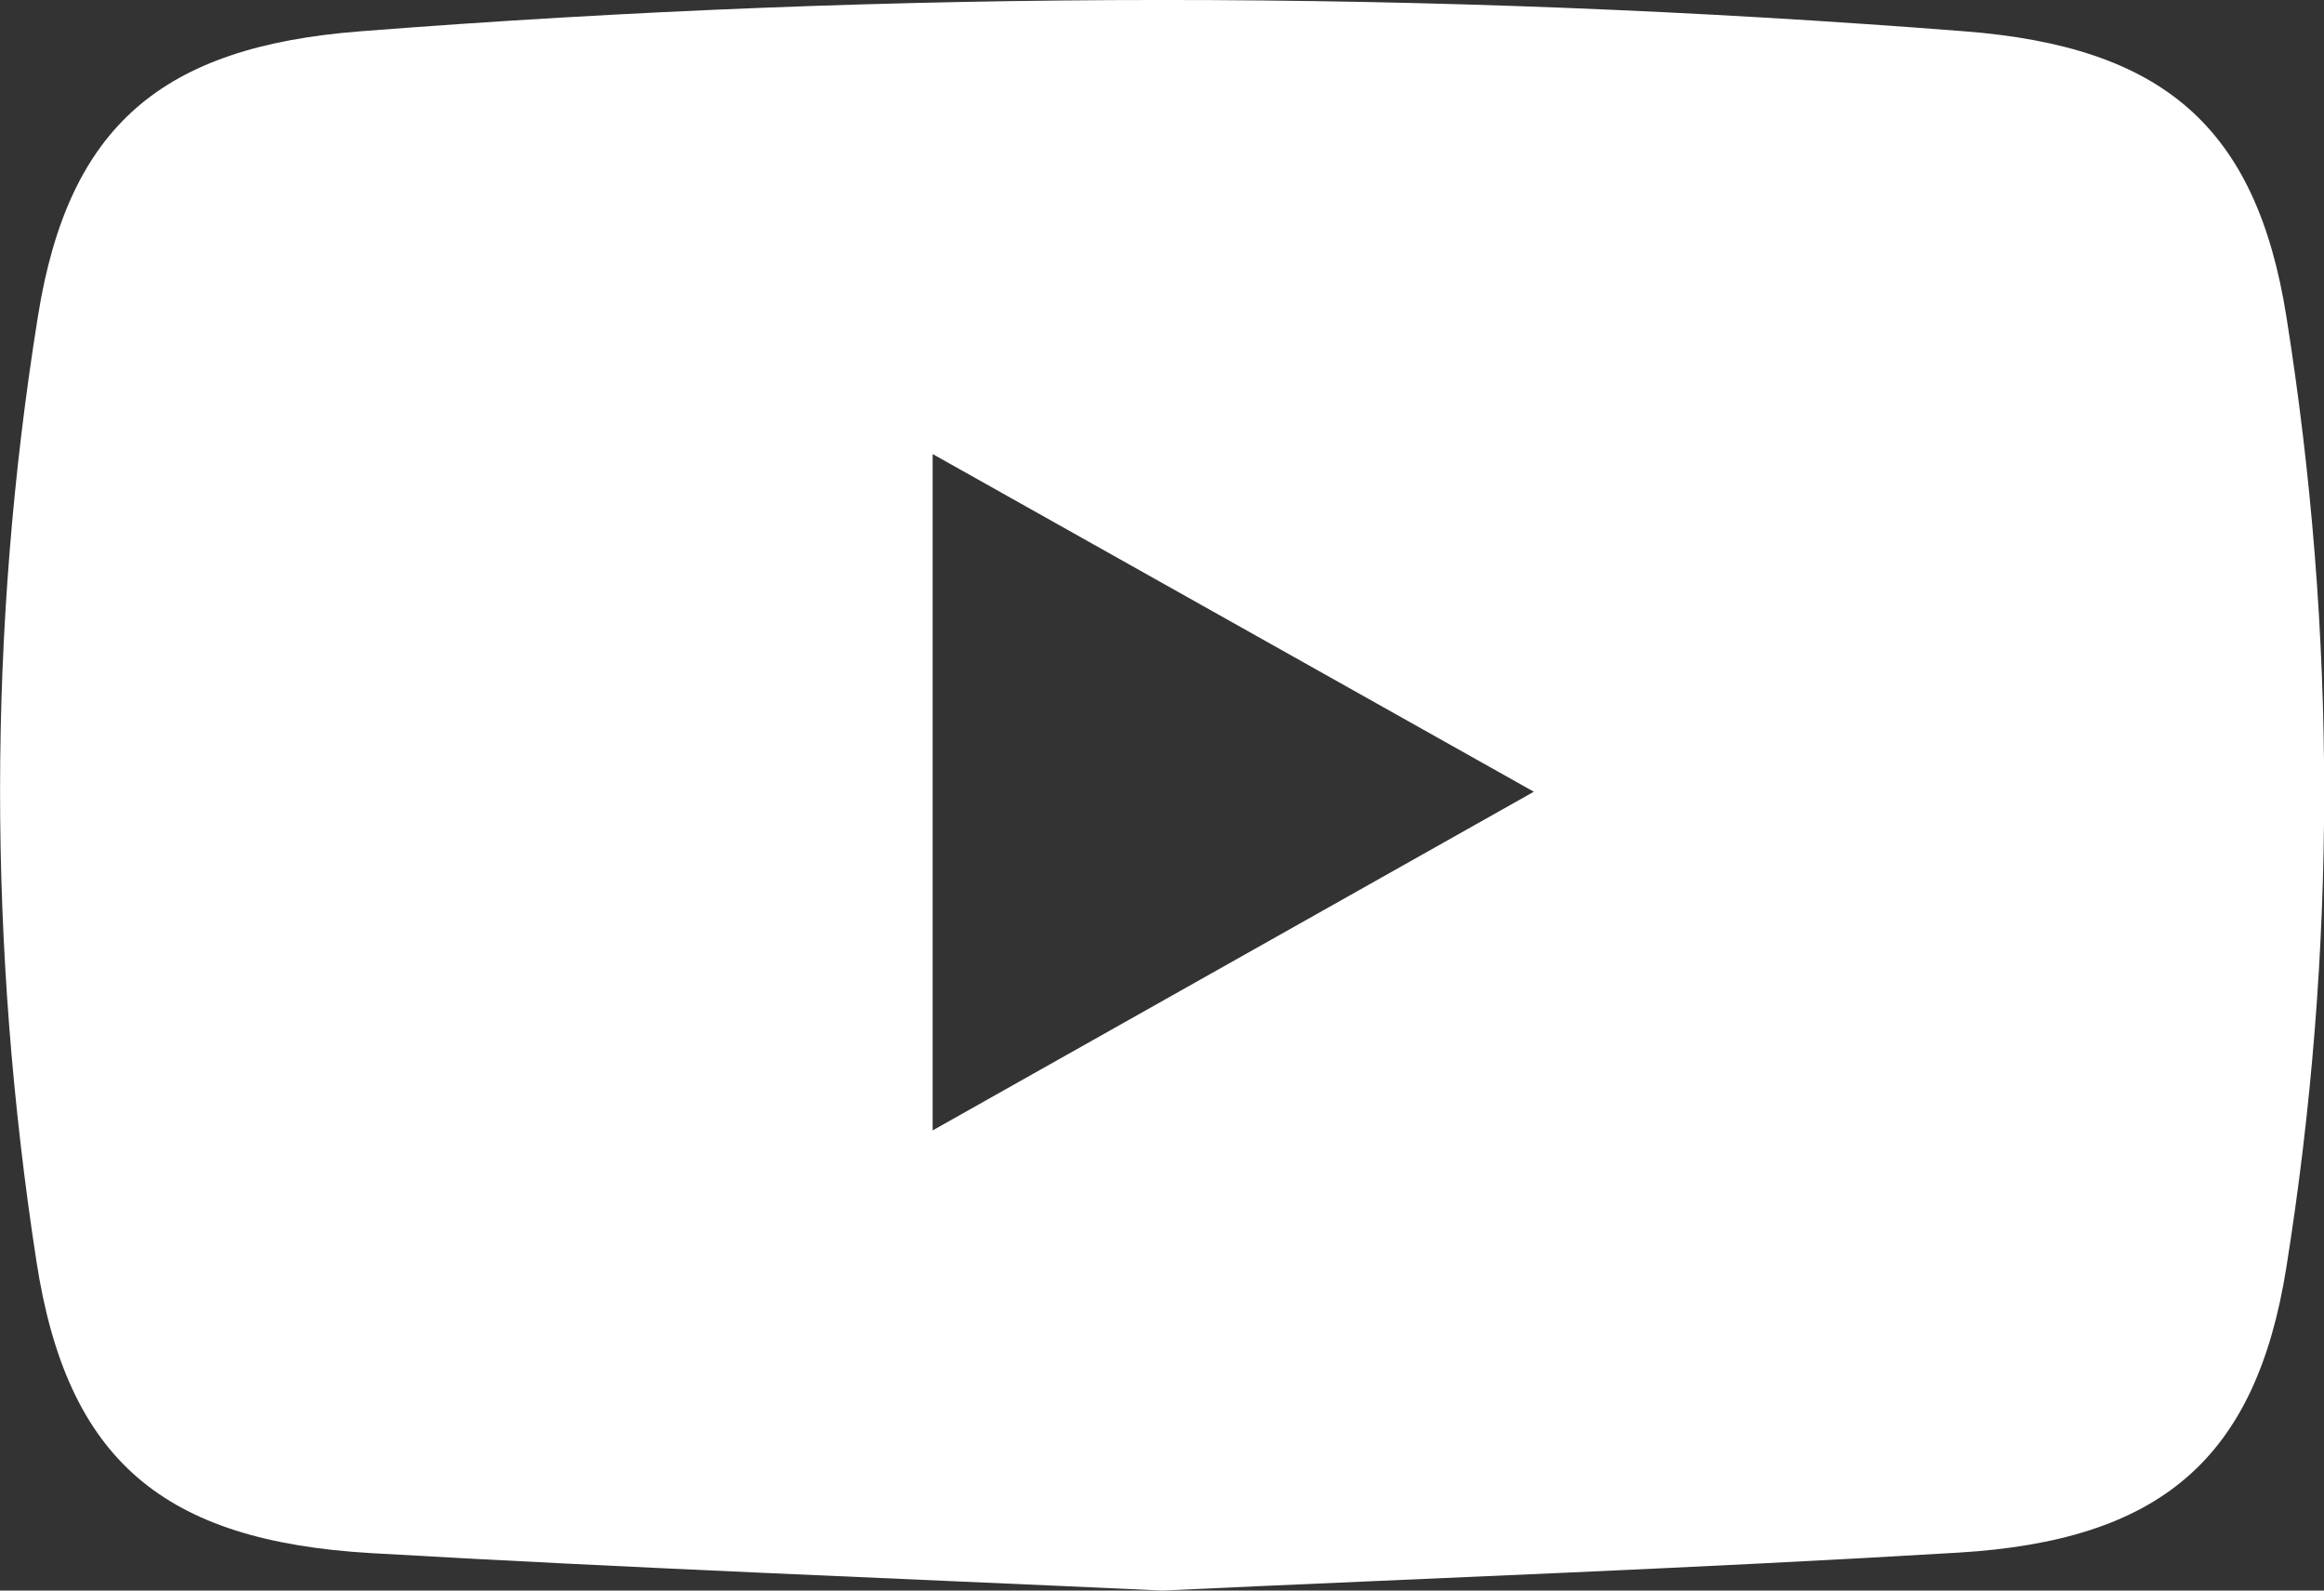 <svg width="19" height="13" viewBox="0 0 19 13" fill="none" xmlns="http://www.w3.org/2000/svg">
<rect x="0" y="0" width="19" height="13" fill="#333333" stroke="none"/>
<g clip-path="url(#clip0_213_582)">
<path d="M9.502 13C7.341 12.9 5.186 12.819 3.034 12.694C1.335 12.595 0.549 11.937 0.298 10.31C-0.098 7.74 -0.103 5.155 0.31 2.586C0.559 1.026 1.324 0.382 2.944 0.256C7.317 -0.085 11.69 -0.086 16.063 0.256C17.679 0.382 18.446 1.03 18.693 2.591C19.104 5.176 19.105 7.775 18.692 10.36C18.442 11.932 17.657 12.591 16.01 12.69C13.842 12.82 11.671 12.899 9.504 13H9.502ZM7.625 9.239C9.3 8.295 10.891 7.4 12.54 6.471C10.871 5.534 9.274 4.637 7.625 3.711V9.238V9.239Z" fill="white"/>
</g>
<defs>
<clipPath id="clip0_213_582">
<rect width="19" height="13" fill="white"/>
</clipPath>
</defs>
</svg>
